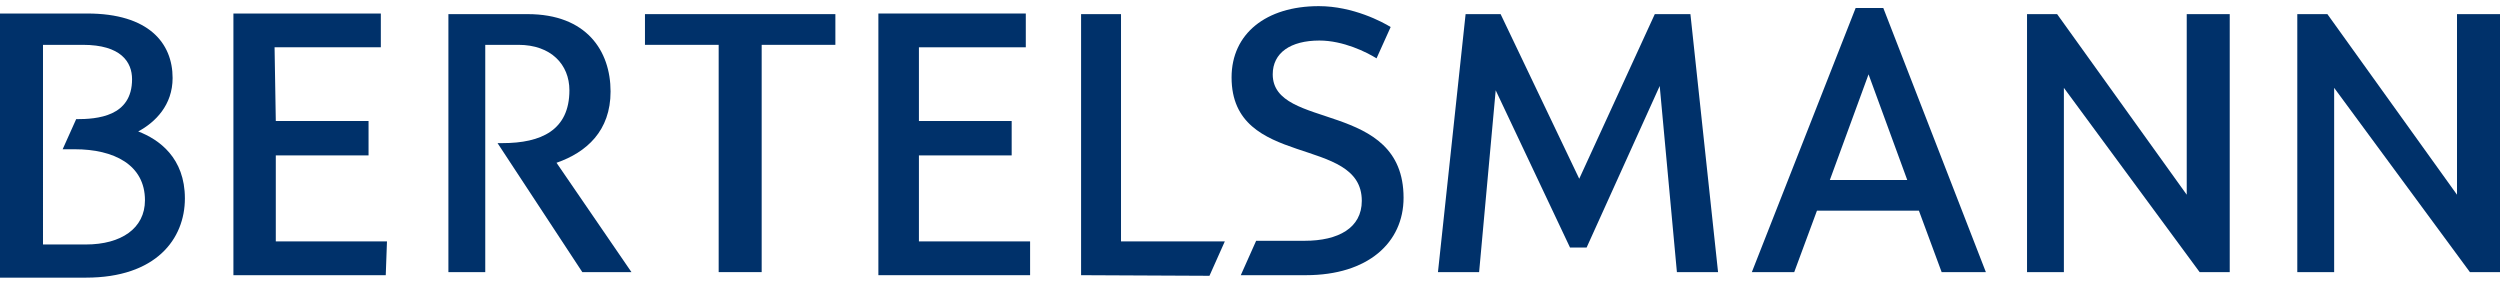 <?xml version="1.0" encoding="utf-8"?>
<!-- Generator: Adobe Illustrator 19.0.1, SVG Export Plug-In . SVG Version: 6.00 Build 0)  -->
<svg version="1.1" id="Ebene_1" xmlns="http://www.w3.org/2000/svg" xmlns:xlink="http://www.w3.org/1999/xlink" x="0px" y="0px"
	 width="407px" height="46.5px" viewBox="0 0 407 46.5" style="enable-background:new 0 0 407 46.5;" xml:space="preserve">
<style type="text/css">
	.st0{fill:#00316A;}
</style>
<g>
	<path class="st0" d="M99.4,14.9c0-6.6-3.9-12.6-13.5-12.6H73v42h6l0-37h5.4c5.3,0,8.3,3.2,8.3,7.4c0,6.5-4.6,8.6-10.9,8.6H81
		l13.8,21h8L90.6,26.5C95.5,24.8,99.4,21.3,99.4,14.9z"/>
	<polygon class="st0" points="44.9,25.3 60,25.3 60,19.7 44.9,19.7 44.7,7.7 62,7.7 62,2.2 38,2.2 38,44.8 62.8,44.8 63,39.3 
		44.9,39.3 	"/>
	<polygon class="st0" points="105,7.3 117,7.3 117,44.3 124,44.3 124,7.3 136,7.3 136,2.3 105,2.3 	"/>
	<path class="st0" d="M22.5,21.4c2.8-1.5,5.6-4.3,5.6-8.7c0-5.7-3.9-10.5-13.9-10.5H0v43h14c11.4,0,16.1-6.3,16.1-12.9
		C30.1,25.7,25.9,22.7,22.5,21.4z M14,39.8l-7,0V7.3h6.5c6.2,0,8,2.8,8,5.6c0,6.1-5.7,6.5-9.1,6.5l-2.2,4.9h2
		c6.3,0,11.4,2.5,11.4,8.3C23.6,37.2,19.7,39.8,14,39.8z"/>
	<polygon class="st0" points="149.6,25.3 164.7,25.3 164.7,19.7 149.6,19.7 149.6,7.7 167,7.7 167,2.2 143,2.2 143,44.8 167.7,44.8 
		167.7,39.3 149.6,39.3 	"/>
	<polygon class="st0" points="356,31.7 334.9,2.3 330,2.3 330,44.3 336,44.3 336,14.3 358.1,44.3 363,44.3 363,2.3 356,2.3 	"/>
	<polygon class="st0" points="400,2.3 400,31.7 378.9,2.3 374,2.3 374,44.3 380,44.3 380,14.3 402.1,44.3 407,44.3 407,2.3 	"/>
	<path class="st0" d="M302.1,1.3l-16.9,43h6.9l3.7-10h16.6l3.7,10h7.2l-16.7-43H302.1z M297.9,29.3l6.3-17.2l6.3,17.2H297.9z"/>
	<polygon class="st0" points="269.4,2.3 257.1,29.1 244.3,2.3 238.6,2.3 234.1,44.3 240.8,44.3 243.5,14.7 255.6,40.3 258.3,40.3 
		270.2,14 273,44.3 279.7,44.3 275.2,2.3 	"/>
	<path class="st0" d="M207.2,12.1c0-3.5,2.9-5.5,7.6-5.5c3.9,0,7.7,1.9,9.3,2.9l2.3-5.1c-1.3-0.8-6.1-3.4-11.7-3.4
		c-8.6,0-14.2,4.5-14.2,11.6c0,15,21.2,9.3,21.2,20.1c0,4.4-3.8,6.5-9.3,6.5l-7.9,0l-2.5,5.6l10.6,0c10.1,0,15.9-5.3,15.9-12.6
		C228.5,16.2,207.2,21.3,207.2,12.1z"/>
	<polygon class="st0" points="182.5,2.3 176,2.3 176,44.8 196.9,44.9 199.4,39.3 182.5,39.3 	"/>
</g>
</svg>
